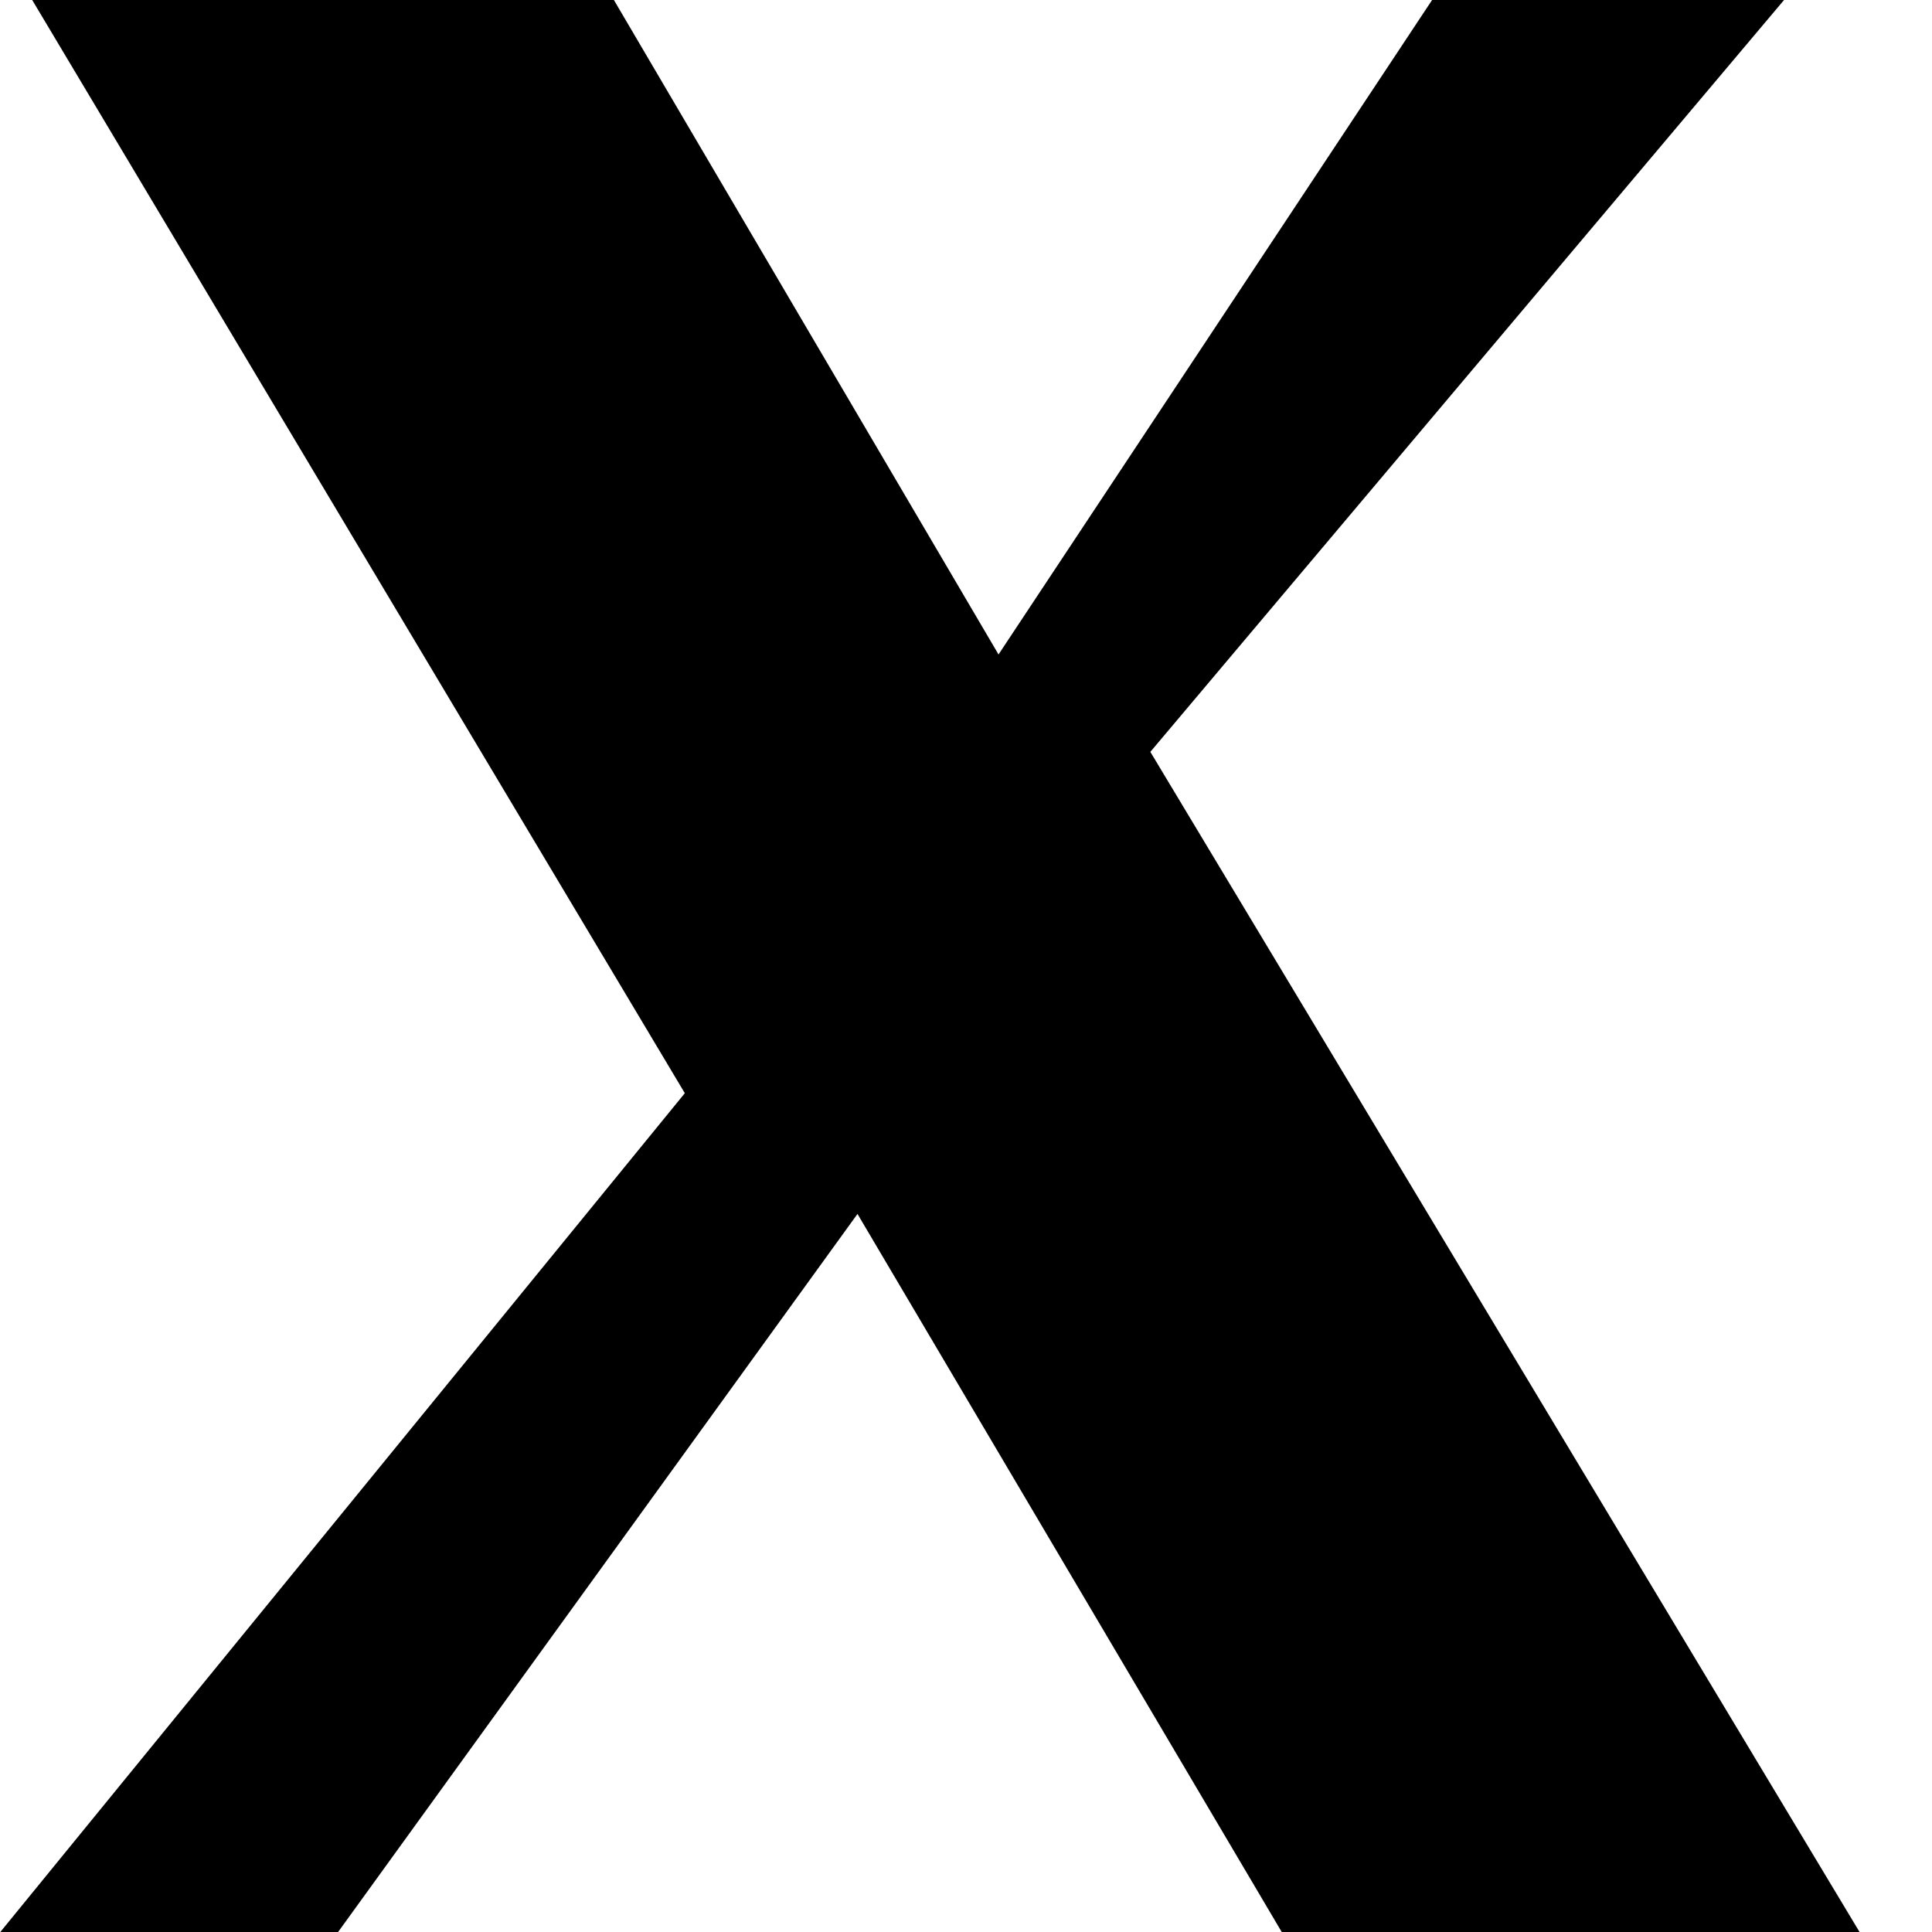 <svg viewBox="0 0 24 24" xmlns="http://www.w3.org/2000/svg">
<path fill="#000" d="M22.162 0 14.29 9.34 23.1 24h-7.178l-5.27-8.92L4.2 24H.004l8.503-10.42L.4 0h7.226l4.778 8.13L17.79 0h4.372z"></path>
</svg>
